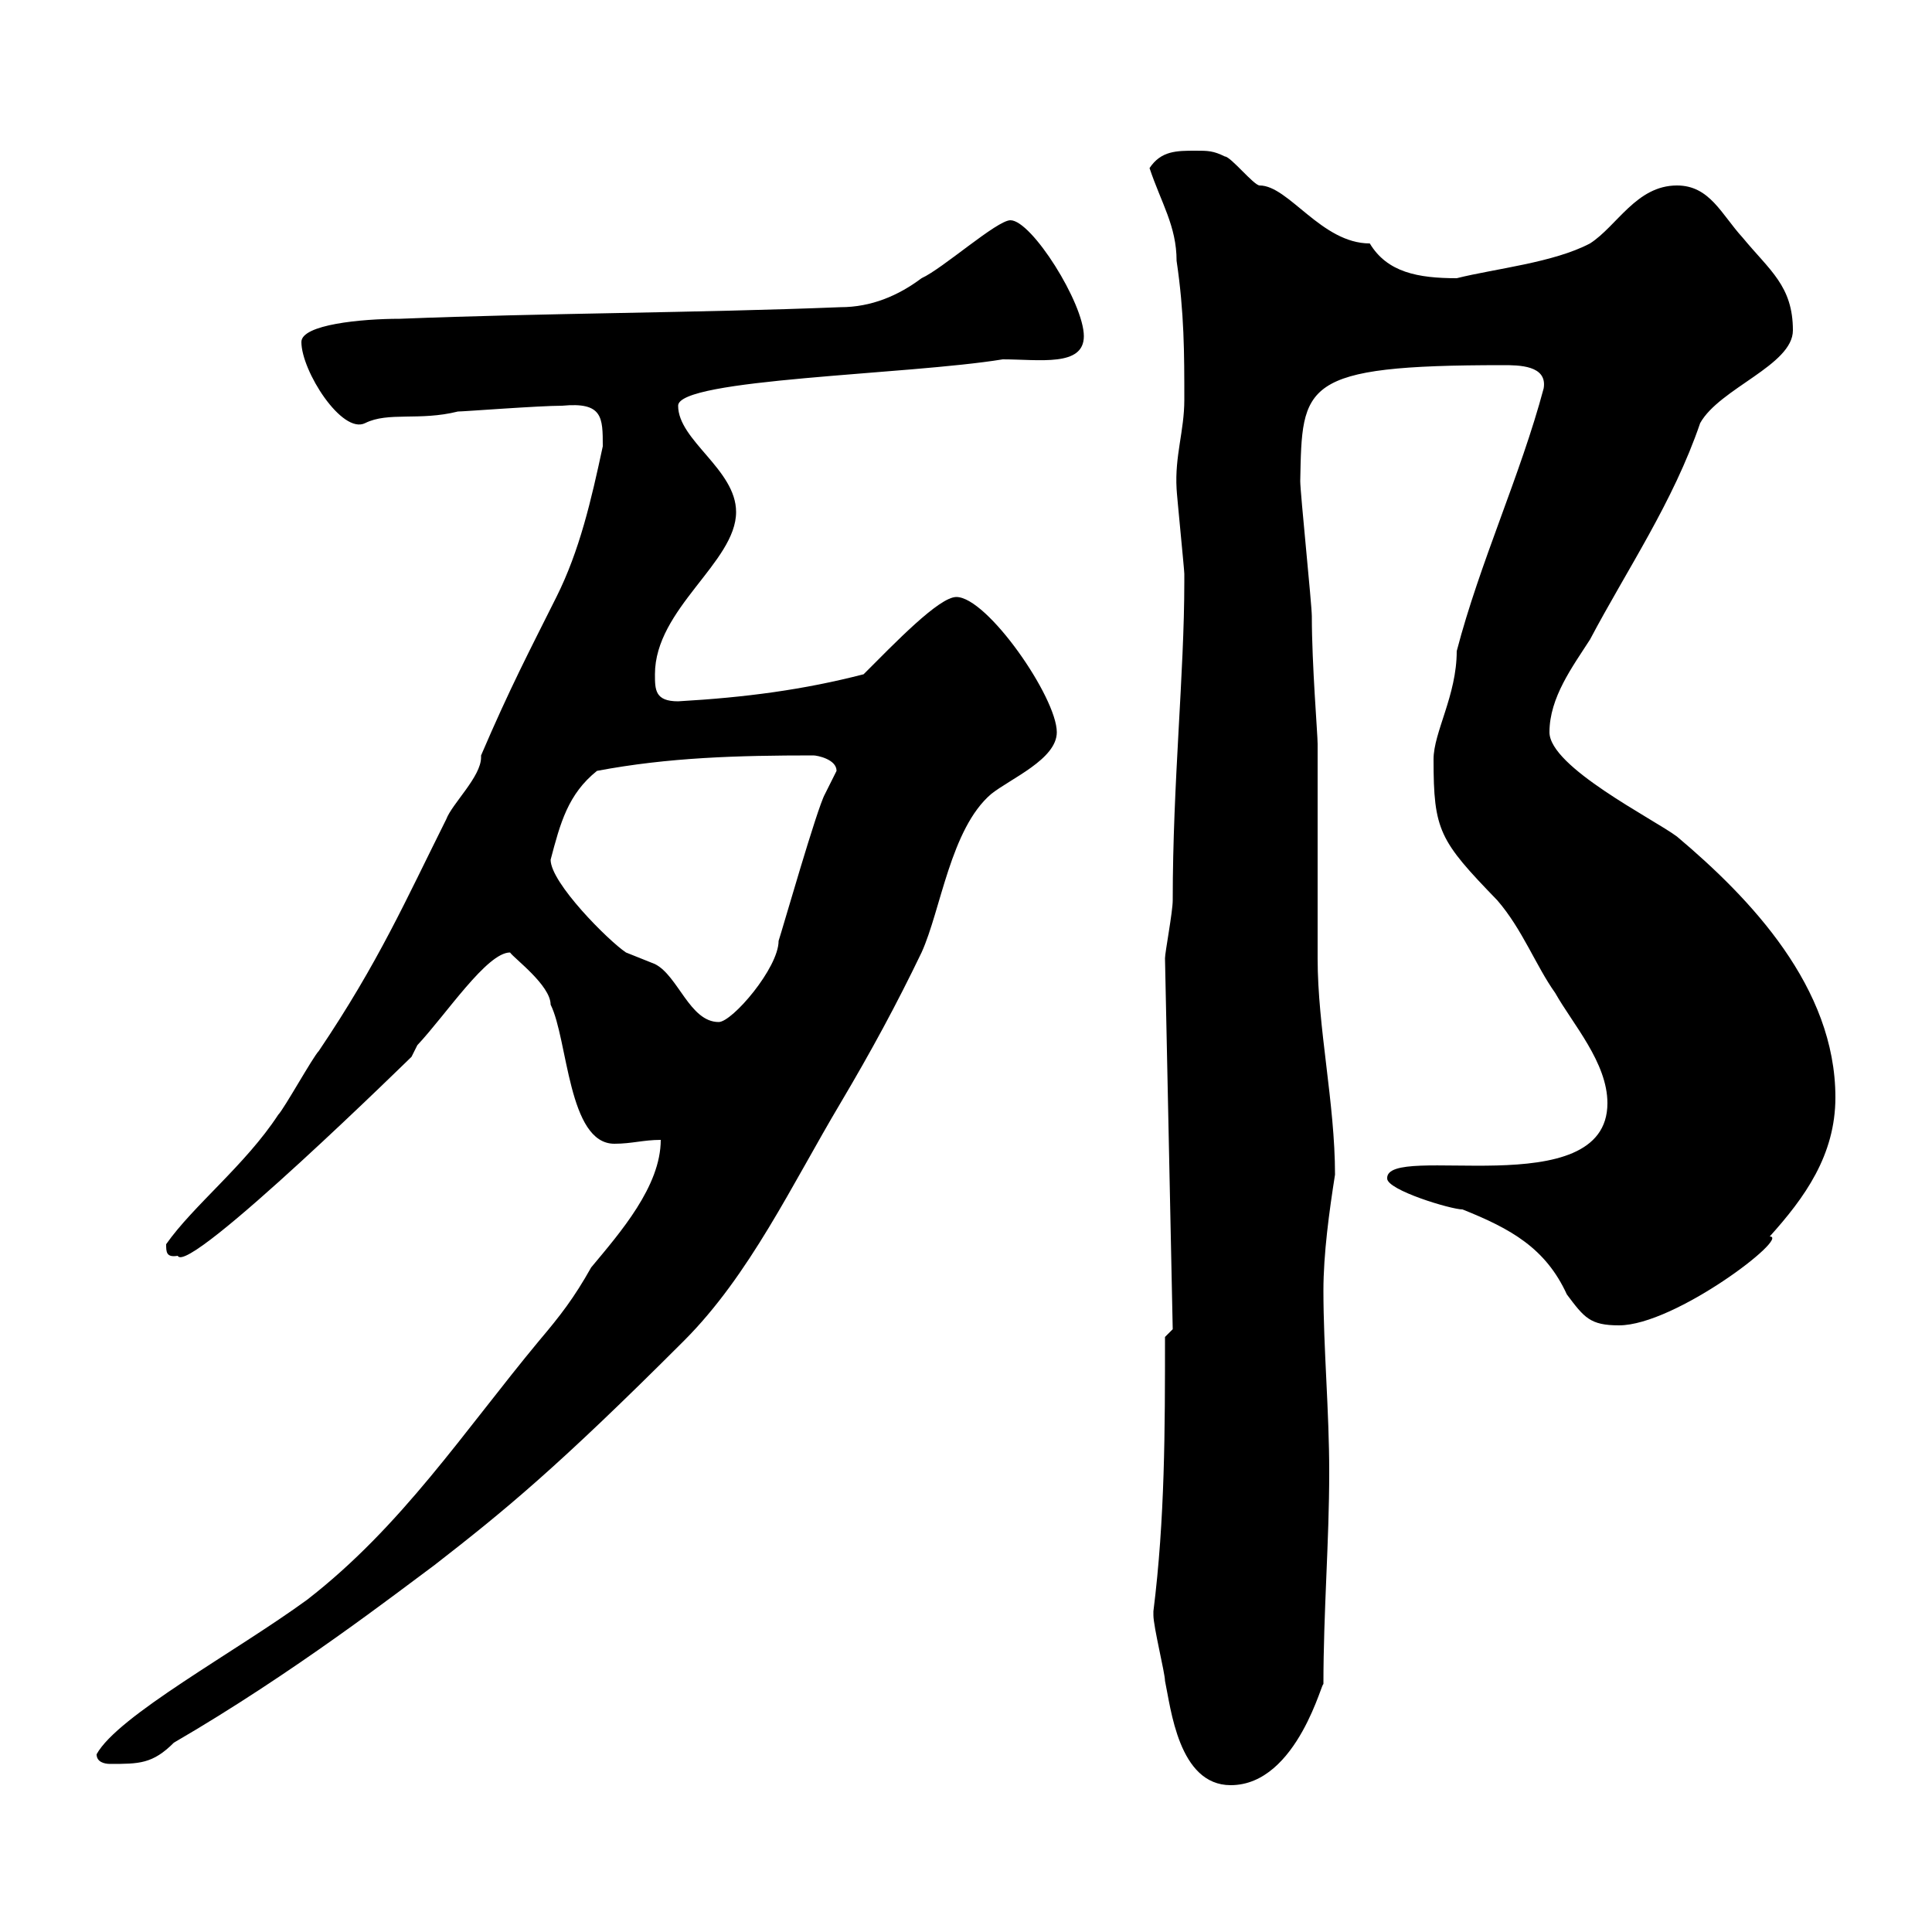 <svg xmlns="http://www.w3.org/2000/svg" xmlns:xlink="http://www.w3.org/1999/xlink" width="300" height="300"><path d="M179.10 250.80C179.10 252.60 180.90 259.80 180.90 261C181.80 265.20 183 277.20 191.10 277.20C201.60 277.20 205.50 260.10 205.50 261.60C205.50 250.20 206.40 239.40 206.40 228.60C206.40 219 205.50 209.40 205.50 200.40C205.50 194.70 206.40 188.10 207.30 182.40C207.30 171.30 204.60 159.60 204.60 148.80C204.60 143.40 204.60 120.90 204.60 115.50C204.60 114 203.70 103.20 203.70 95.70C203.70 93.90 201.90 76.50 201.90 74.70C202.20 59.70 201.90 56.70 233.40 56.70C235.80 56.70 240.30 56.70 239.70 60.30C236.10 73.80 229.80 87.30 226.20 101.10C226.20 108 222.60 113.70 222.60 117.90C222.60 129 223.50 130.50 232.50 139.80C236.40 144.30 238.50 150 241.50 154.20C244.20 159 249.60 165 249.60 171.30C249.60 187.20 215.10 177.30 215.40 183C215.40 184.80 225.30 187.80 227.10 187.80C234.60 190.80 240 193.80 243.30 201C246 204.60 246.90 205.80 251.40 205.80C260.10 205.80 278.10 192 274.80 192C280.20 186 285 179.40 285 170.40C285 153.30 271.80 139.50 260.40 129.90C256.80 127.20 240.60 119.10 240.60 113.70C240.60 108.30 244.20 103.50 246.90 99.30C252.60 88.50 259.80 78 264 65.70C267 60.30 278.40 56.70 278.40 51.30C278.40 44.40 274.80 42 270.60 36.90C267.30 33.30 265.50 28.80 260.40 28.80C254.10 28.80 251.10 35.10 246.90 37.80C241.20 40.80 232.20 41.70 226.20 43.20C220.20 43.20 215.40 42.30 212.70 37.80C205.20 37.80 200.10 28.80 195.60 28.80C194.70 28.80 191.10 24.30 190.20 24.30C188.40 23.40 187.50 23.40 185.70 23.40C182.70 23.40 180.30 23.40 178.50 26.10C180.30 31.50 182.70 35.10 182.70 40.50C183.90 48.60 183.90 54.90 183.90 62.10C183.90 66.90 182.40 70.80 182.70 75.90C182.70 76.50 183.90 88.50 183.90 89.10C183.90 90.30 183.90 90.30 183.90 90.30C183.90 104.70 182.10 121.50 182.10 139.80C182.10 141.60 180.90 147.90 180.90 148.80L182.10 206.40L180.90 207.60C180.90 222 180.90 235.80 179.10 250.20C179.10 250.20 179.10 250.20 179.10 250.80ZM15 272.40C15 273.60 16.20 273.90 17.10 273.90C21.60 273.90 23.70 273.90 27 270.60C45.60 259.80 61.80 247.20 67.50 243C78.30 234.60 86.40 228 106.20 208.20C116.40 198 123 183.90 130.50 171.30C135.30 163.20 139.20 156 143.10 147.90C146.10 141.30 147.60 128.70 153.90 123.30C156.90 120.90 164.10 117.90 164.10 113.70C164.10 108.30 153.30 92.70 148.50 92.70C145.80 92.70 138.90 99.90 134.10 104.70C124.80 107.10 115.80 108.30 105.30 108.90C101.70 108.90 101.70 107.10 101.70 104.70C101.70 94.50 114.30 87.30 114.30 79.50C114.30 72.90 105.30 68.40 105.30 63C105.30 58.80 141 58.20 155.70 55.80C161.40 55.80 168.30 57 168.30 52.20C168.30 47.10 160.20 34.20 156.90 34.20C154.80 34.20 146.40 41.70 143.10 43.20C139.50 45.90 135.30 47.70 130.50 47.70C108 48.60 84.60 48.60 62.10 49.50C56.10 49.50 46.80 50.40 46.80 53.10C46.80 57.60 53.10 67.50 56.70 65.70C60.30 63.90 65.10 65.40 71.10 63.90C72 63.90 83.70 63 87.30 63C93.60 62.40 93.60 64.80 93.60 69.30C91.80 77.70 90 85.50 86.40 92.70C82.20 101.10 79.20 106.80 74.70 117.30C74.70 117.60 74.70 117.60 74.70 117.60C74.70 120.60 70.20 124.80 69.30 127.20C63 139.80 58.80 149.40 49.50 163.20C48.60 164.10 44.10 172.20 43.20 173.10C38.10 180.90 30 187.20 25.80 193.20C25.80 194.40 25.80 195.30 27.60 195C29.10 198.30 64.80 163.20 63.90 164.10C63.90 164.10 64.80 162.30 64.80 162.30C69.30 157.50 75.60 147.90 79.20 147.90C79.80 148.80 85.50 153 85.50 156C88.20 161.40 88.20 177.60 95.40 177.60C98.10 177.60 99.90 177 102.60 177C102.60 184.20 96.30 191.40 91.80 196.80C89.10 201.60 87 204.30 83.70 208.20C72 222.30 62.40 237 47.70 248.40C36.60 256.50 18.30 266.40 15 272.40ZM85.50 133.50C87 127.80 88.20 123.30 92.70 119.70C103.80 117.60 114.60 117.30 126.30 117.30C126.90 117.30 129.90 117.90 129.90 119.70C129.90 119.70 128.10 123.30 128.10 123.30C126.90 125.40 121.50 144.30 120.90 146.10C120.90 150.30 113.70 158.70 111.60 158.70C107.10 158.70 105.30 151.50 101.70 149.70C101.70 149.70 97.20 147.90 97.20 147.90C94.50 146.10 85.50 137.10 85.50 133.50Z"/></svg>